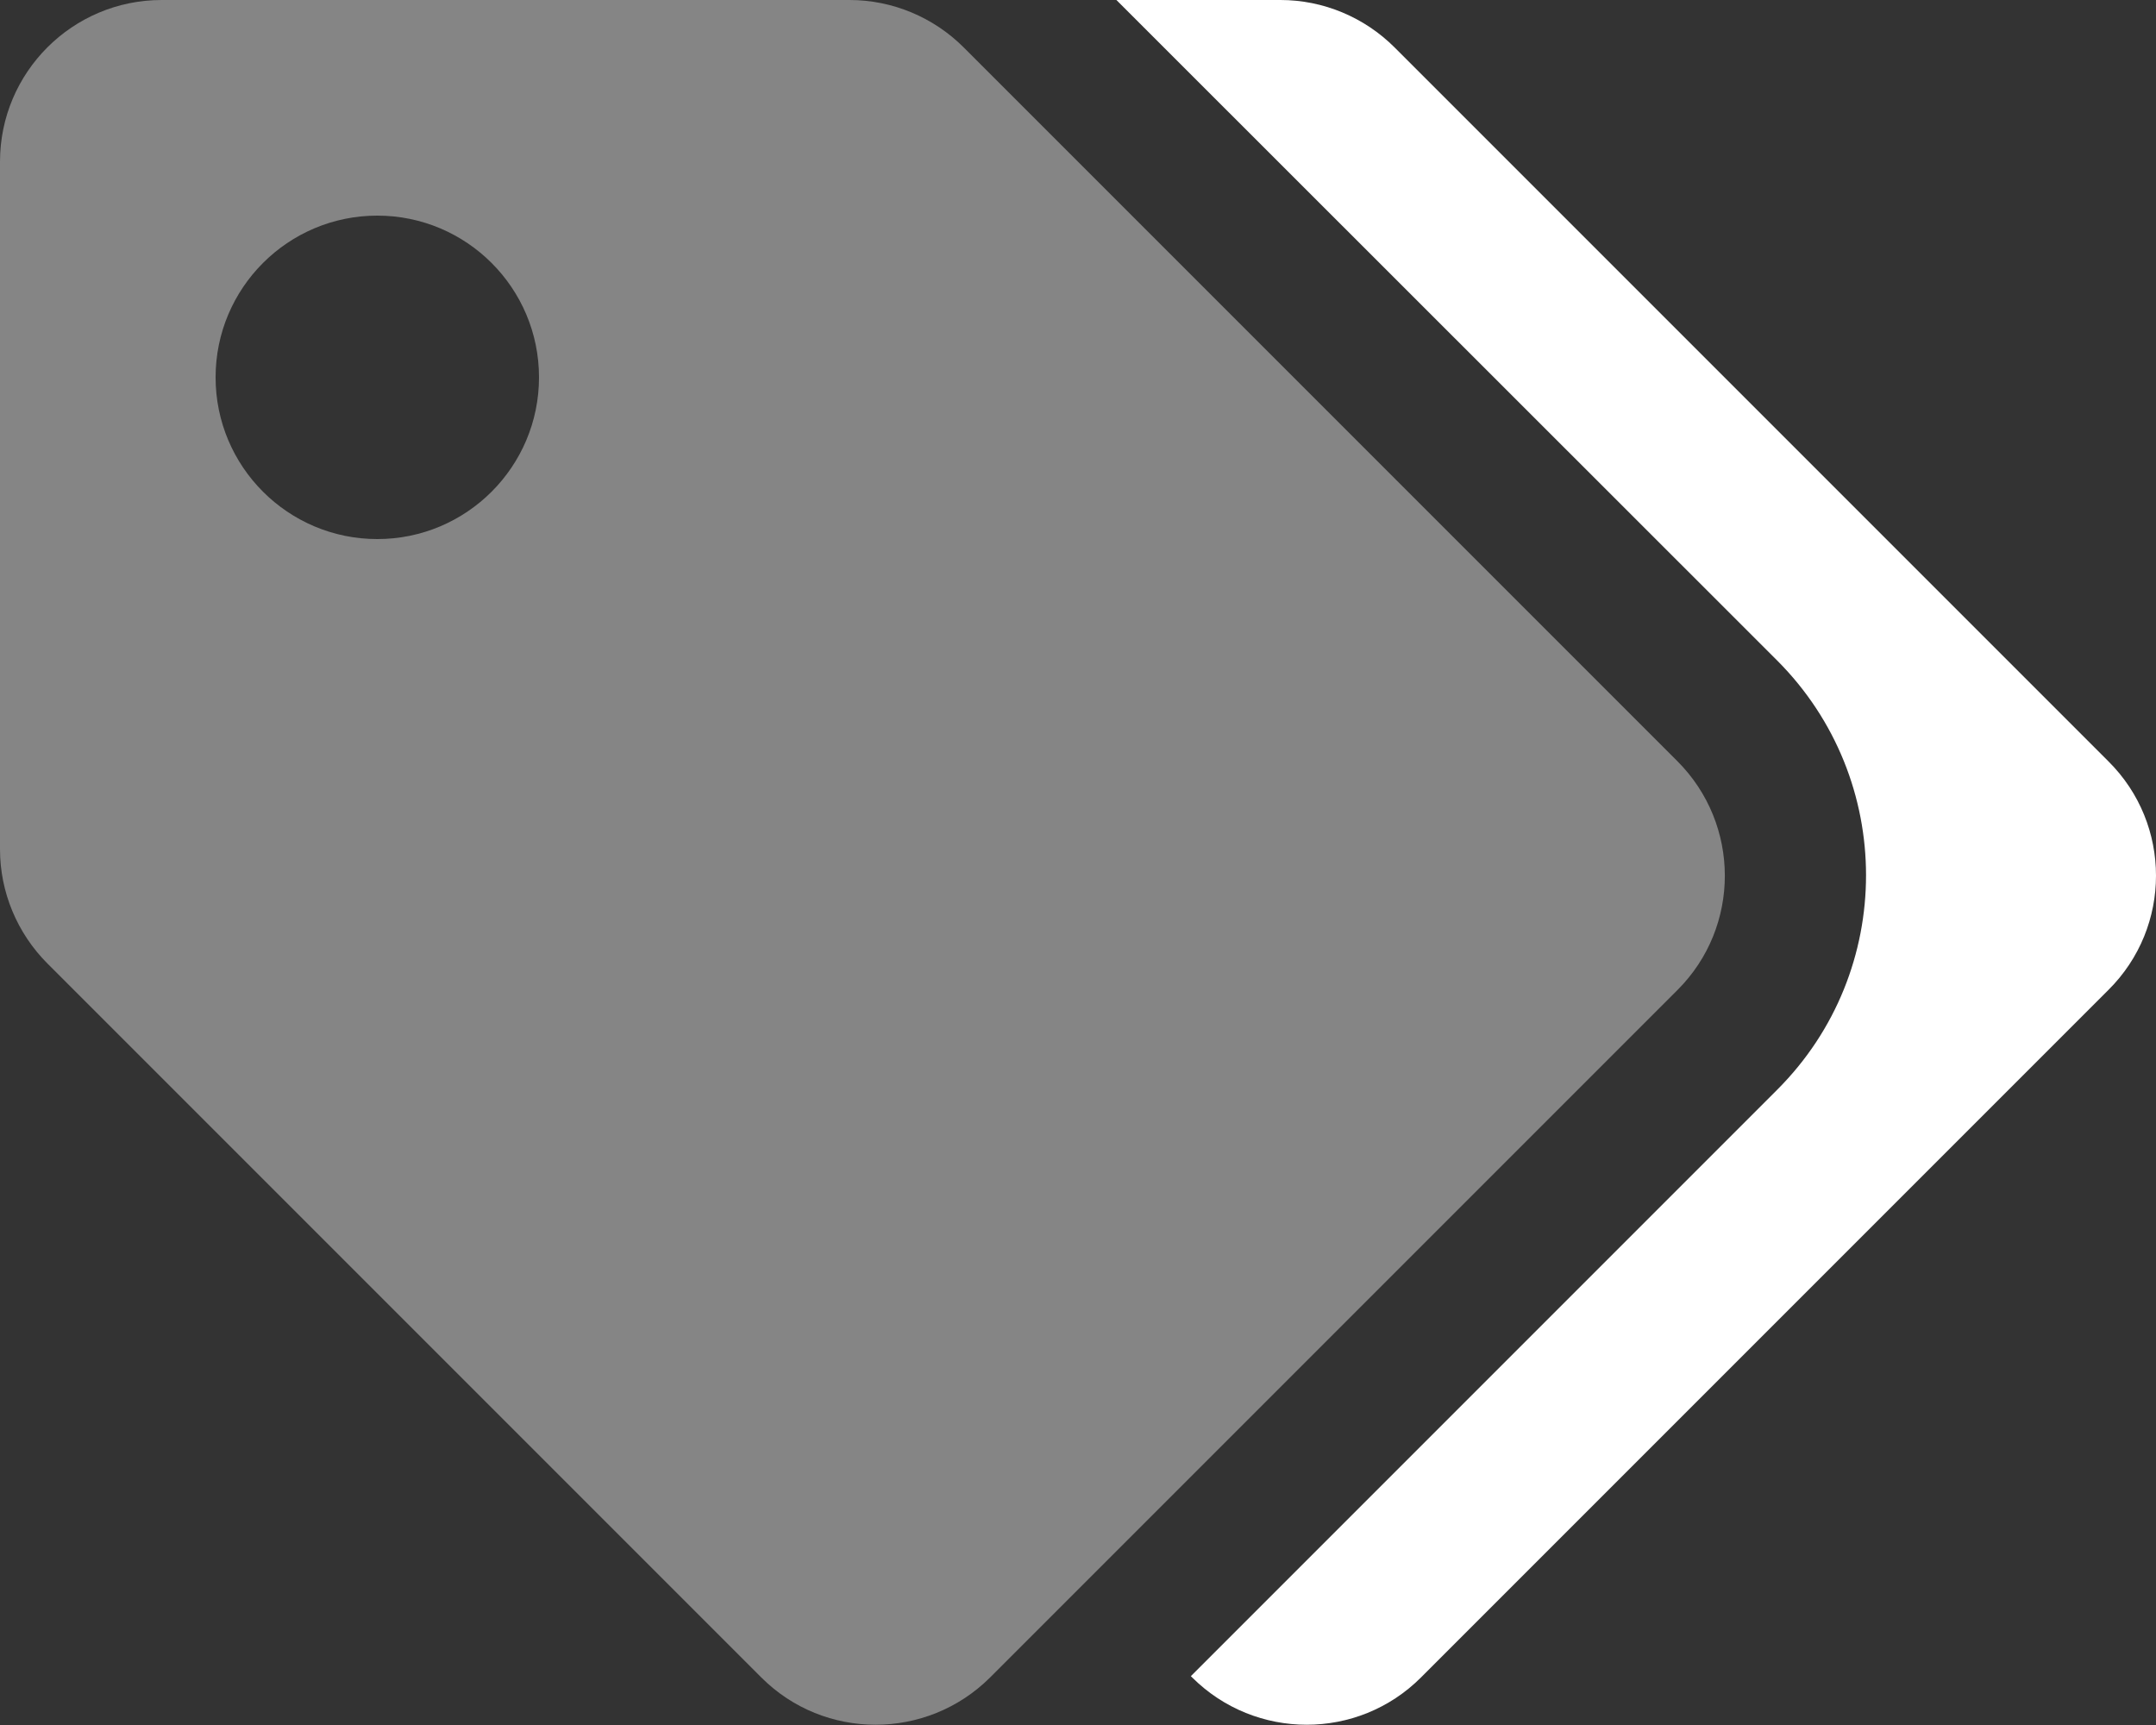 <?xml version="1.0" encoding="utf-8"?>
<!-- Generator: Adobe Illustrator 25.2.0, SVG Export Plug-In . SVG Version: 6.00 Build 0)  -->
<svg version="1.1" id="Laag_1" xmlns="http://www.w3.org/2000/svg" xmlns:xlink="http://www.w3.org/1999/xlink" x="0px" y="0px"
	 viewBox="0 0 640 512" style="enable-background:new 0 0 640 512;" xml:space="preserve">
<rect x="0" y="0" width="640" height="512" fill="#333333" stroke="none"/>
<style type="text/css">
	.st0{opacity:0.4;fill:#FFFFFF;enable-background:new    ;}
	.st1{fill:#FFFFFF;}
</style>
<path class="st0" d="M497.9,225.9L286.1,14.1c-9-9-21.2-14.1-33.9-14.1H48C21.5,0,0,21.5,0,48v204.1c0,12.7,5.1,24.9,14.1,33.9
	l211.9,211.9c18.7,18.7,49.1,18.7,67.9,0l204.1-204.1C516.7,275.1,516.7,244.7,497.9,225.9z M112,160c-26.5,0-48-21.5-48-48
	s21.5-48,48-48s48,21.5,48,48S138.5,160,112,160z"/>
<path class="st1" d="M625.9,293.8L421.8,497.9c-18.7,18.7-49.1,18.7-67.9,0l-0.4-0.4l174.1-174.1c35.1-35.1,35.1-92.1,0-127.3
	c0,0,0,0,0,0L331.4,0h48.7c12.7,0,24.9,5.1,33.9,14.1l211.9,211.9C644.7,244.7,644.7,275.1,625.9,293.8z"/>
</svg>
